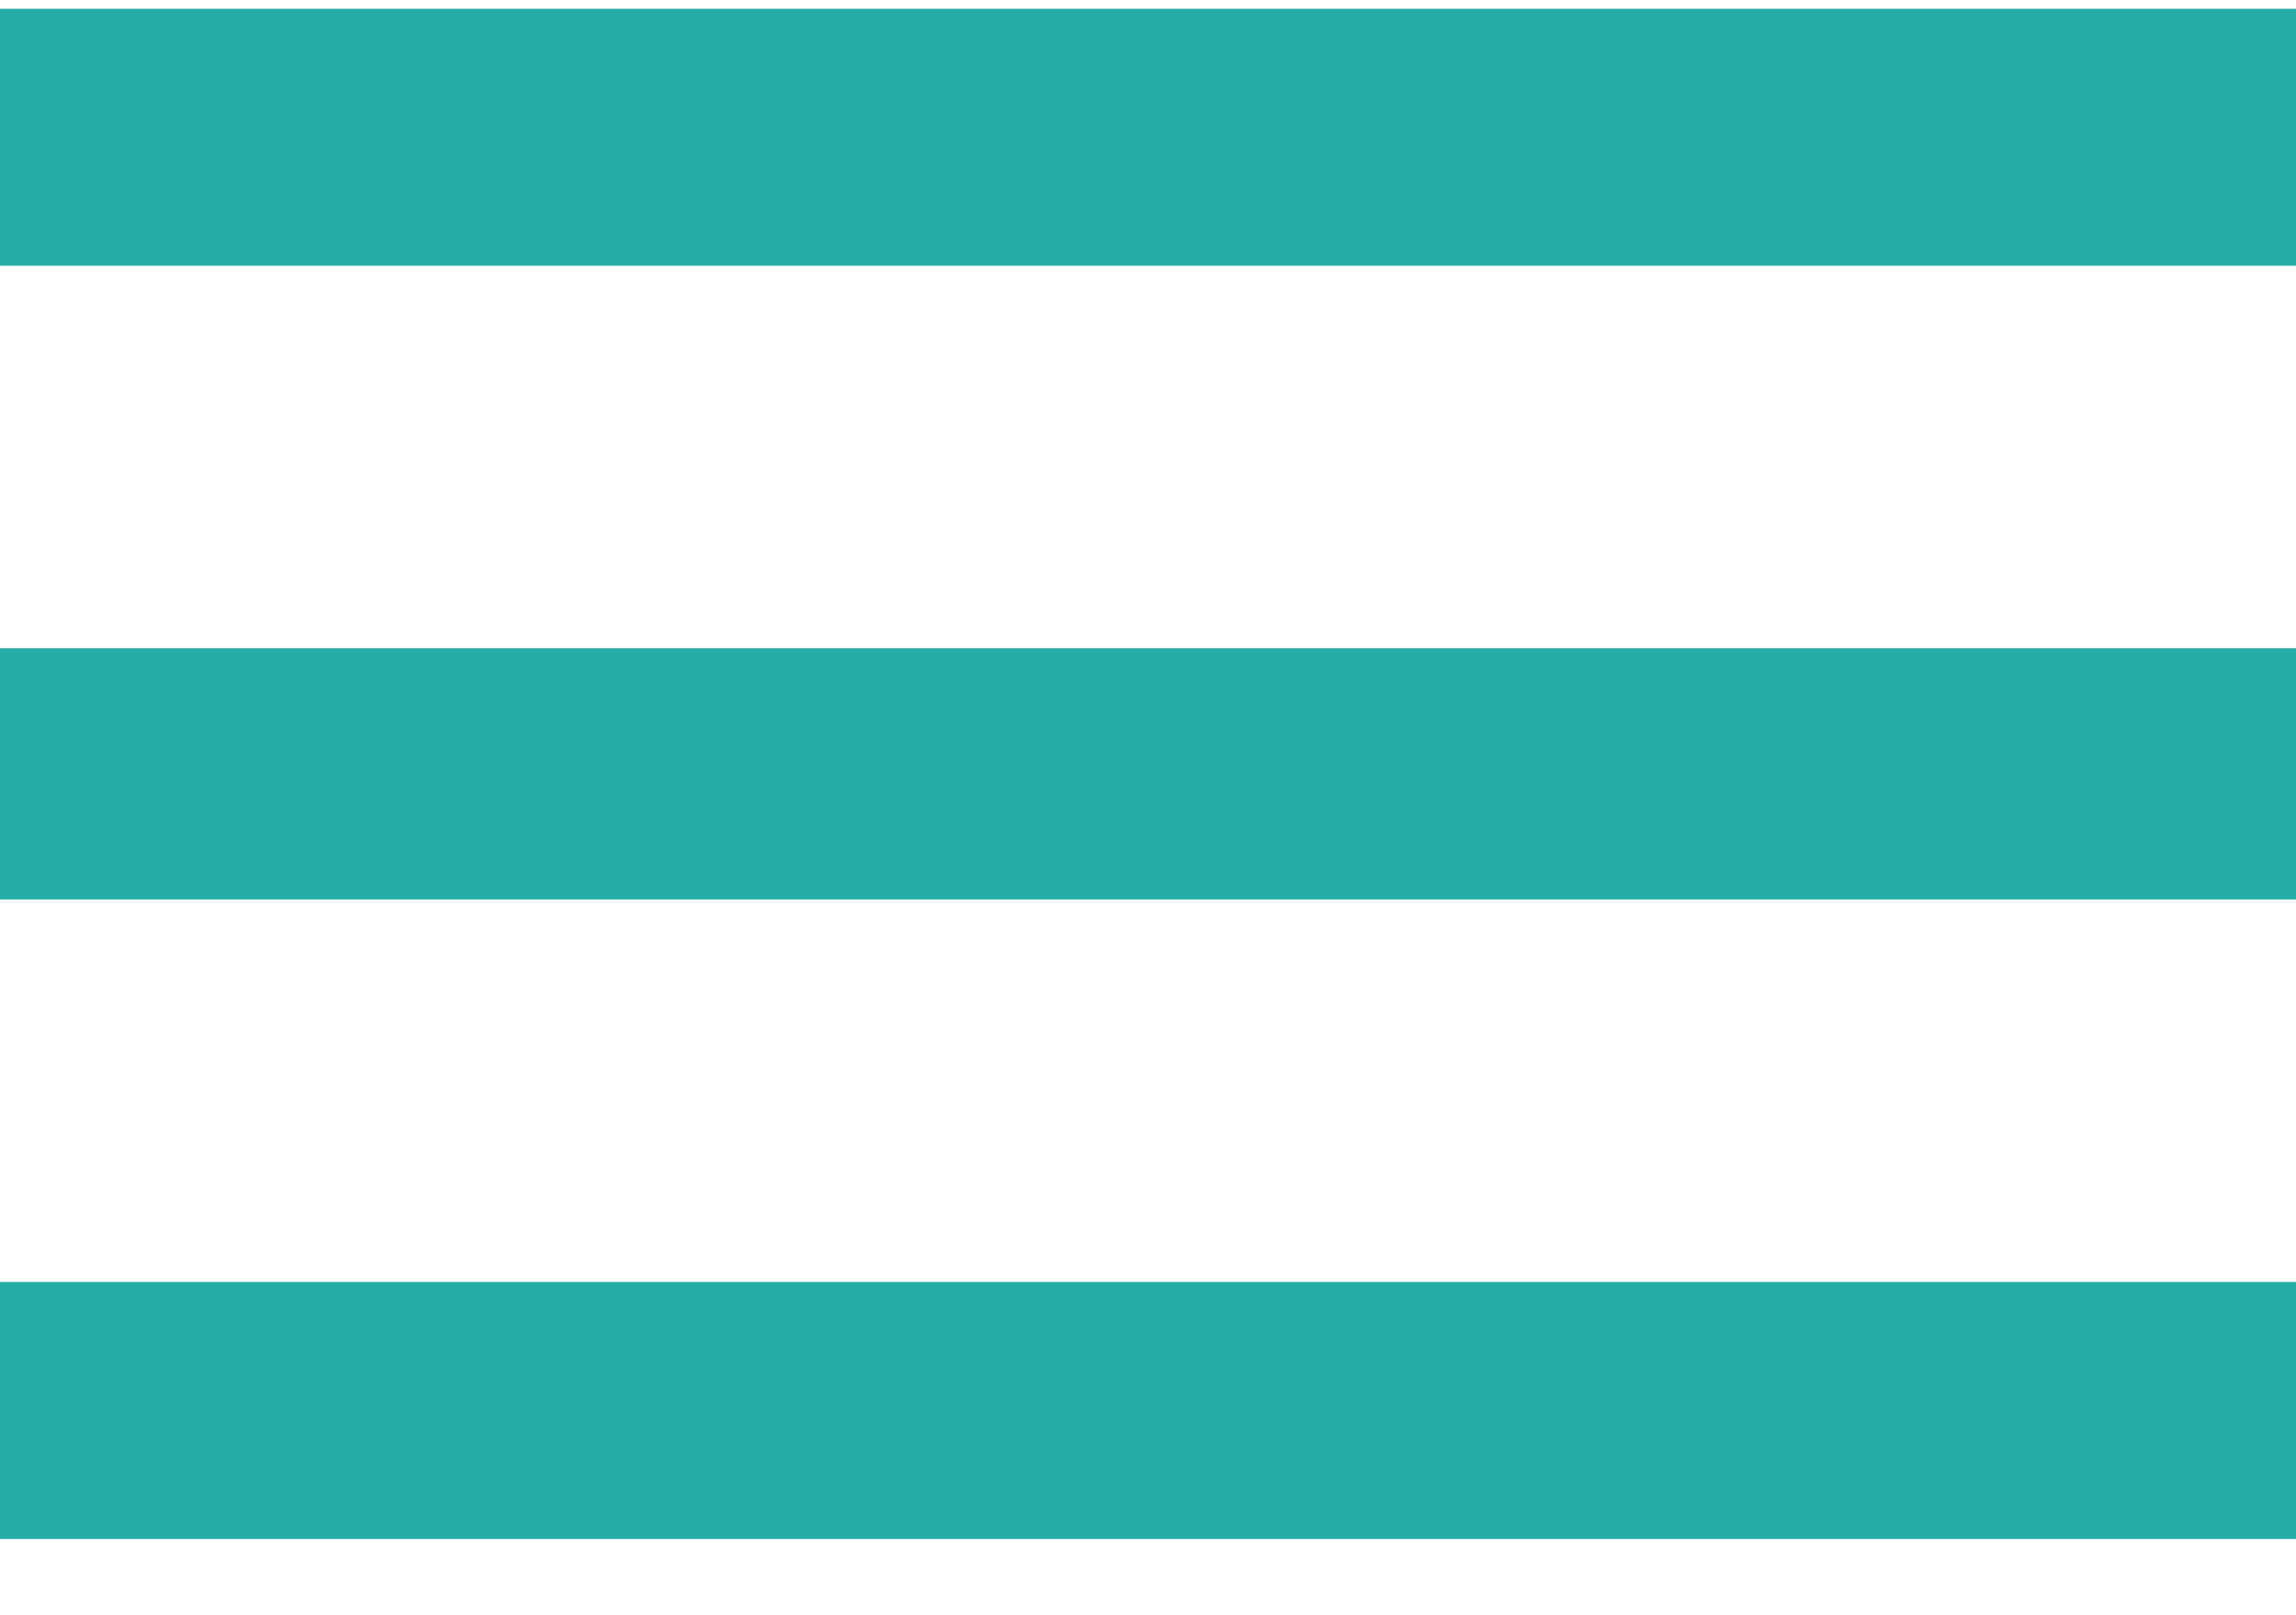 <svg width="27" height="19" viewBox="0 0 27 19" fill="none" xmlns="http://www.w3.org/2000/svg">
<path d="M0 0.103H27V3.126H0V0.103ZM0 10.58V7.626H27V10.58H0ZM0 18.103V15.08H27V18.103H0Z" fill="#26ADA5"/>
</svg>
